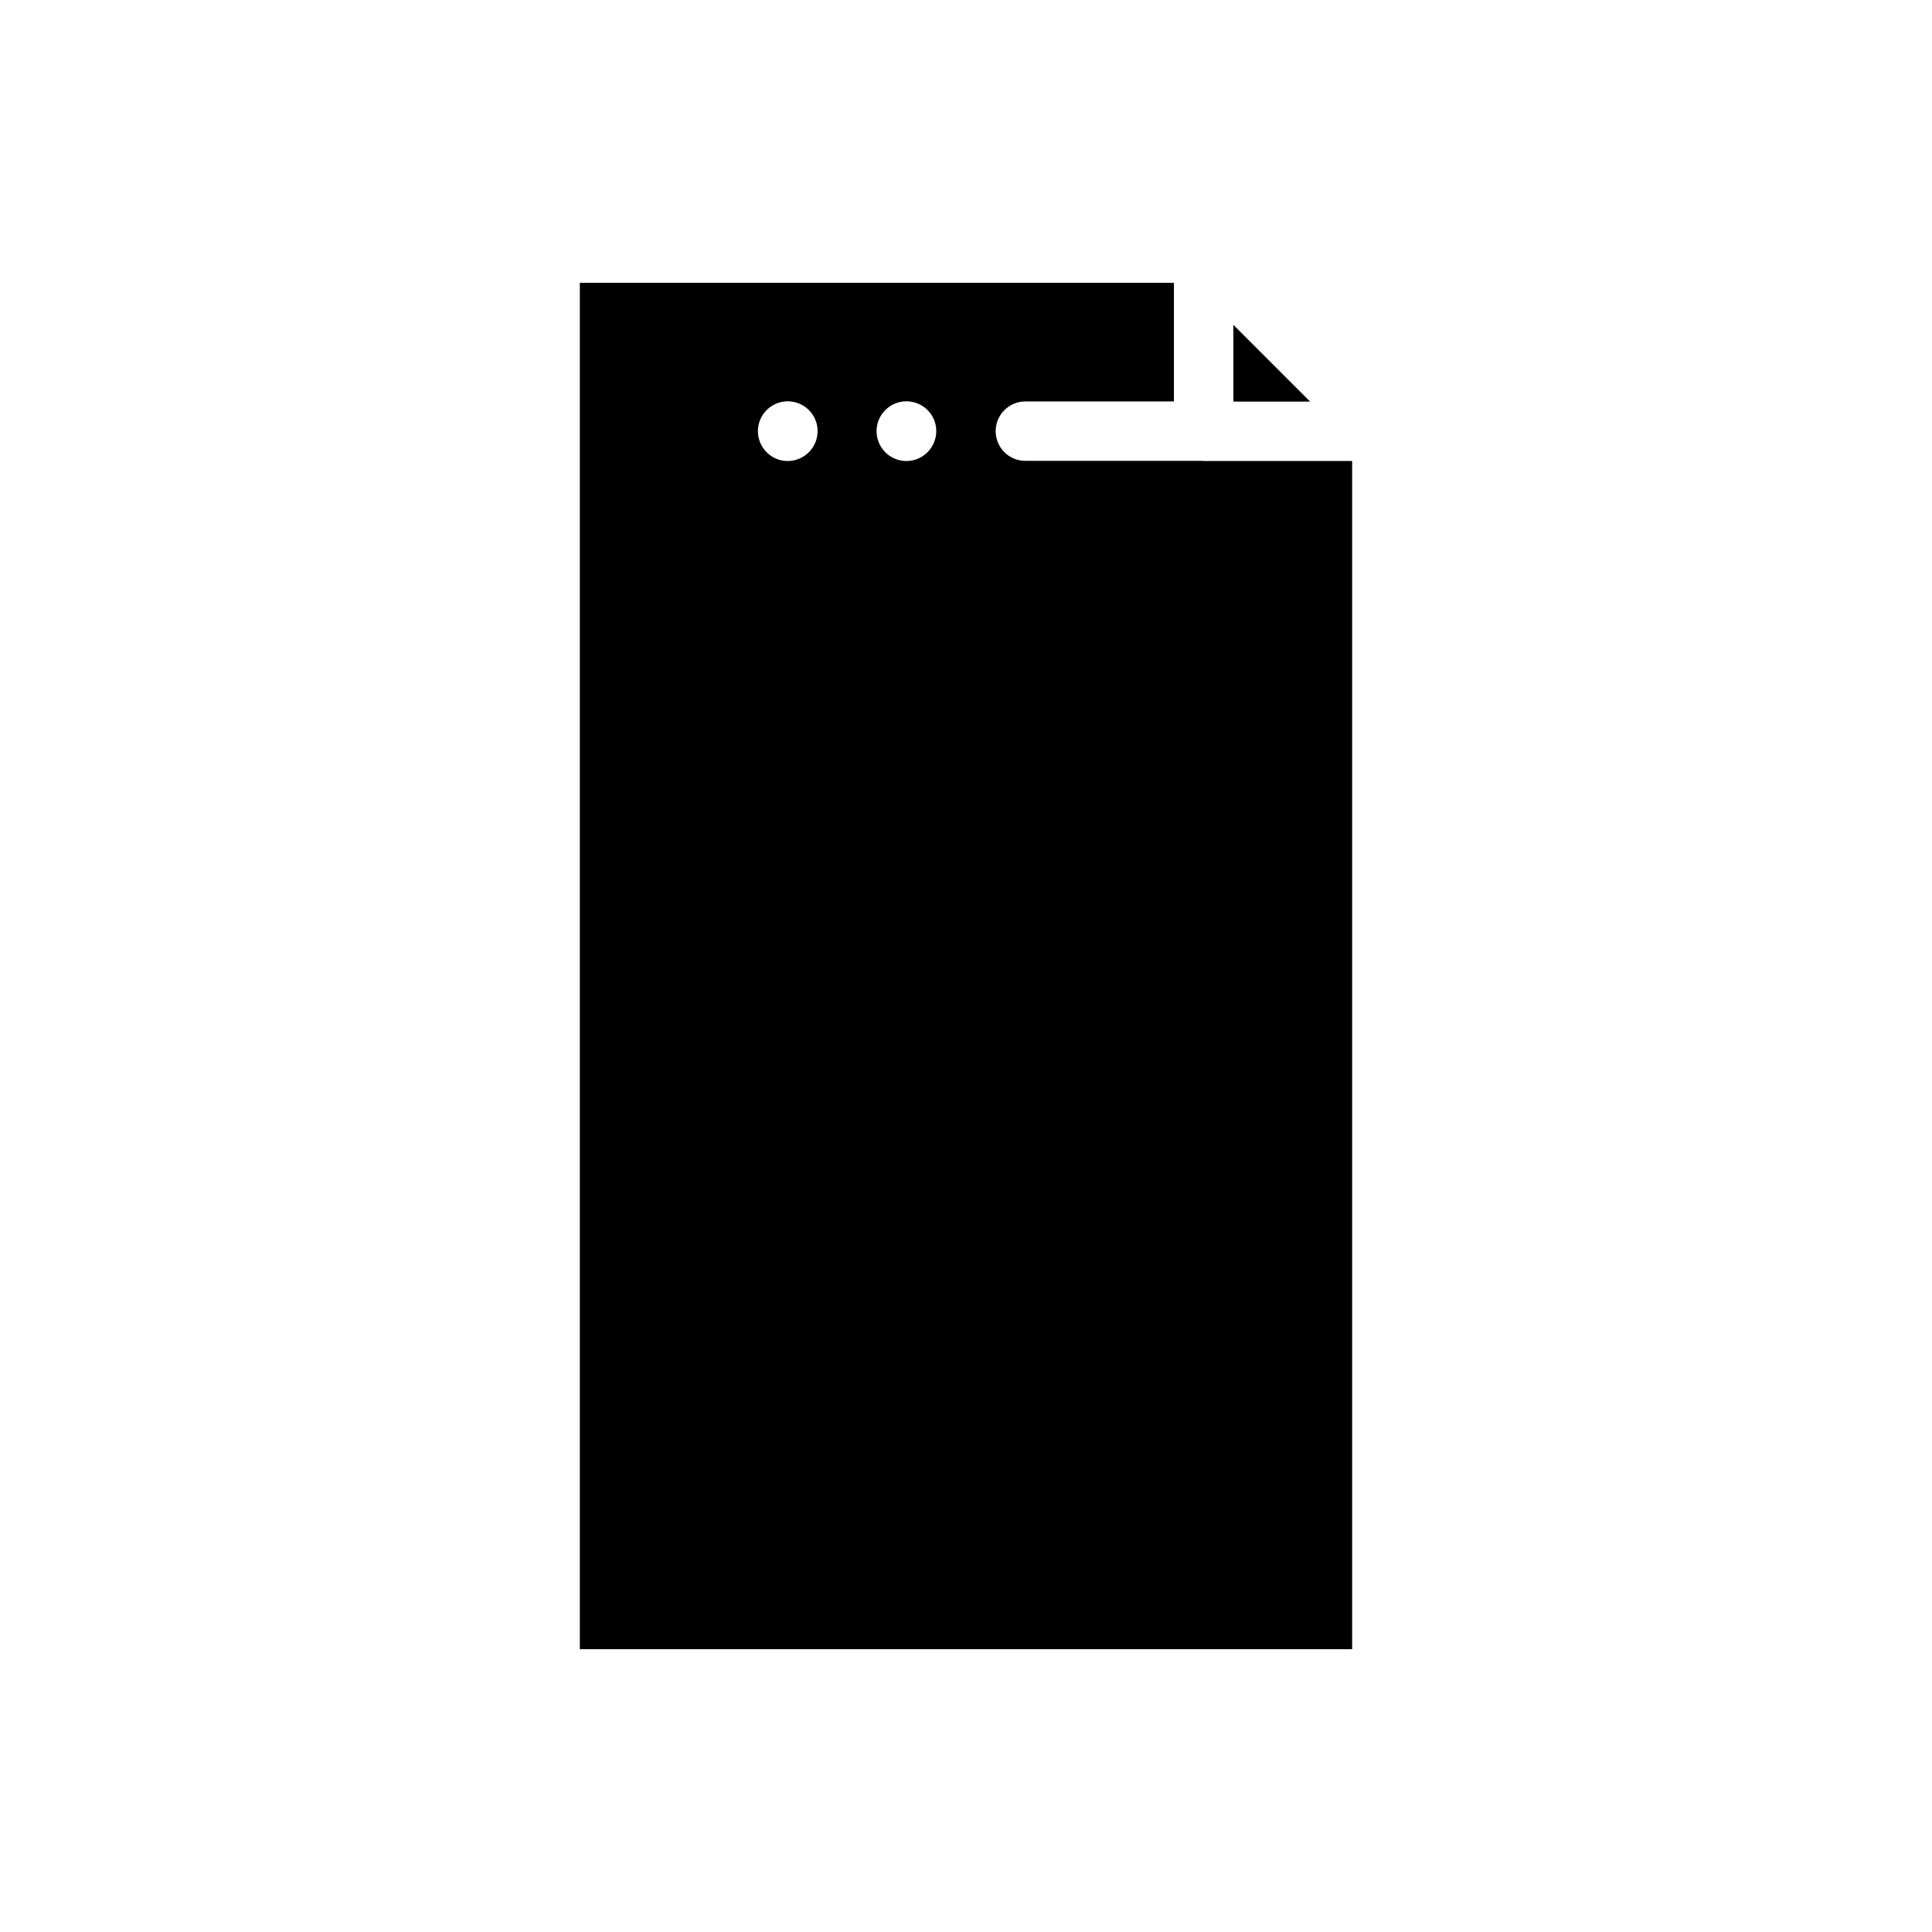 <?xml version="1.0" encoding="UTF-8"?>
<!-- Uploaded to: ICON Repo, www.iconrepo.com, Generator: ICON Repo Mixer Tools -->
<svg fill="#000000" width="800px" height="800px" version="1.1" viewBox="144 144 512 512" xmlns="http://www.w3.org/2000/svg">
 <g>
  <path d="m470.85 250.43h20.355l-20.355-20.355z"/>
  <path d="m415.74 250.39h39.359v-31.449h-157.44v362.11h204.67v-314.88h-39.359c-0.066 0-0.121-0.035-0.191-0.039h-47.043c-4.348 0-7.871-3.527-7.871-7.875 0-4.344 3.523-7.871 7.871-7.871zm-62.977 15.785c-3.199 0-6.082-1.93-7.309-4.887-1.223-2.953-0.547-6.356 1.715-8.617 2.262-2.266 5.664-2.941 8.621-1.715 2.957 1.223 4.883 4.106 4.883 7.305-0.016 4.363-3.547 7.898-7.91 7.914zm31.449 0c-3.199 0-6.082-1.93-7.309-4.887-1.223-2.953-0.547-6.356 1.715-8.617 2.266-2.266 5.668-2.941 8.621-1.715 2.957 1.223 4.883 4.106 4.883 7.305-0.016 4.363-3.547 7.898-7.91 7.914z"/>
 </g>
</svg>